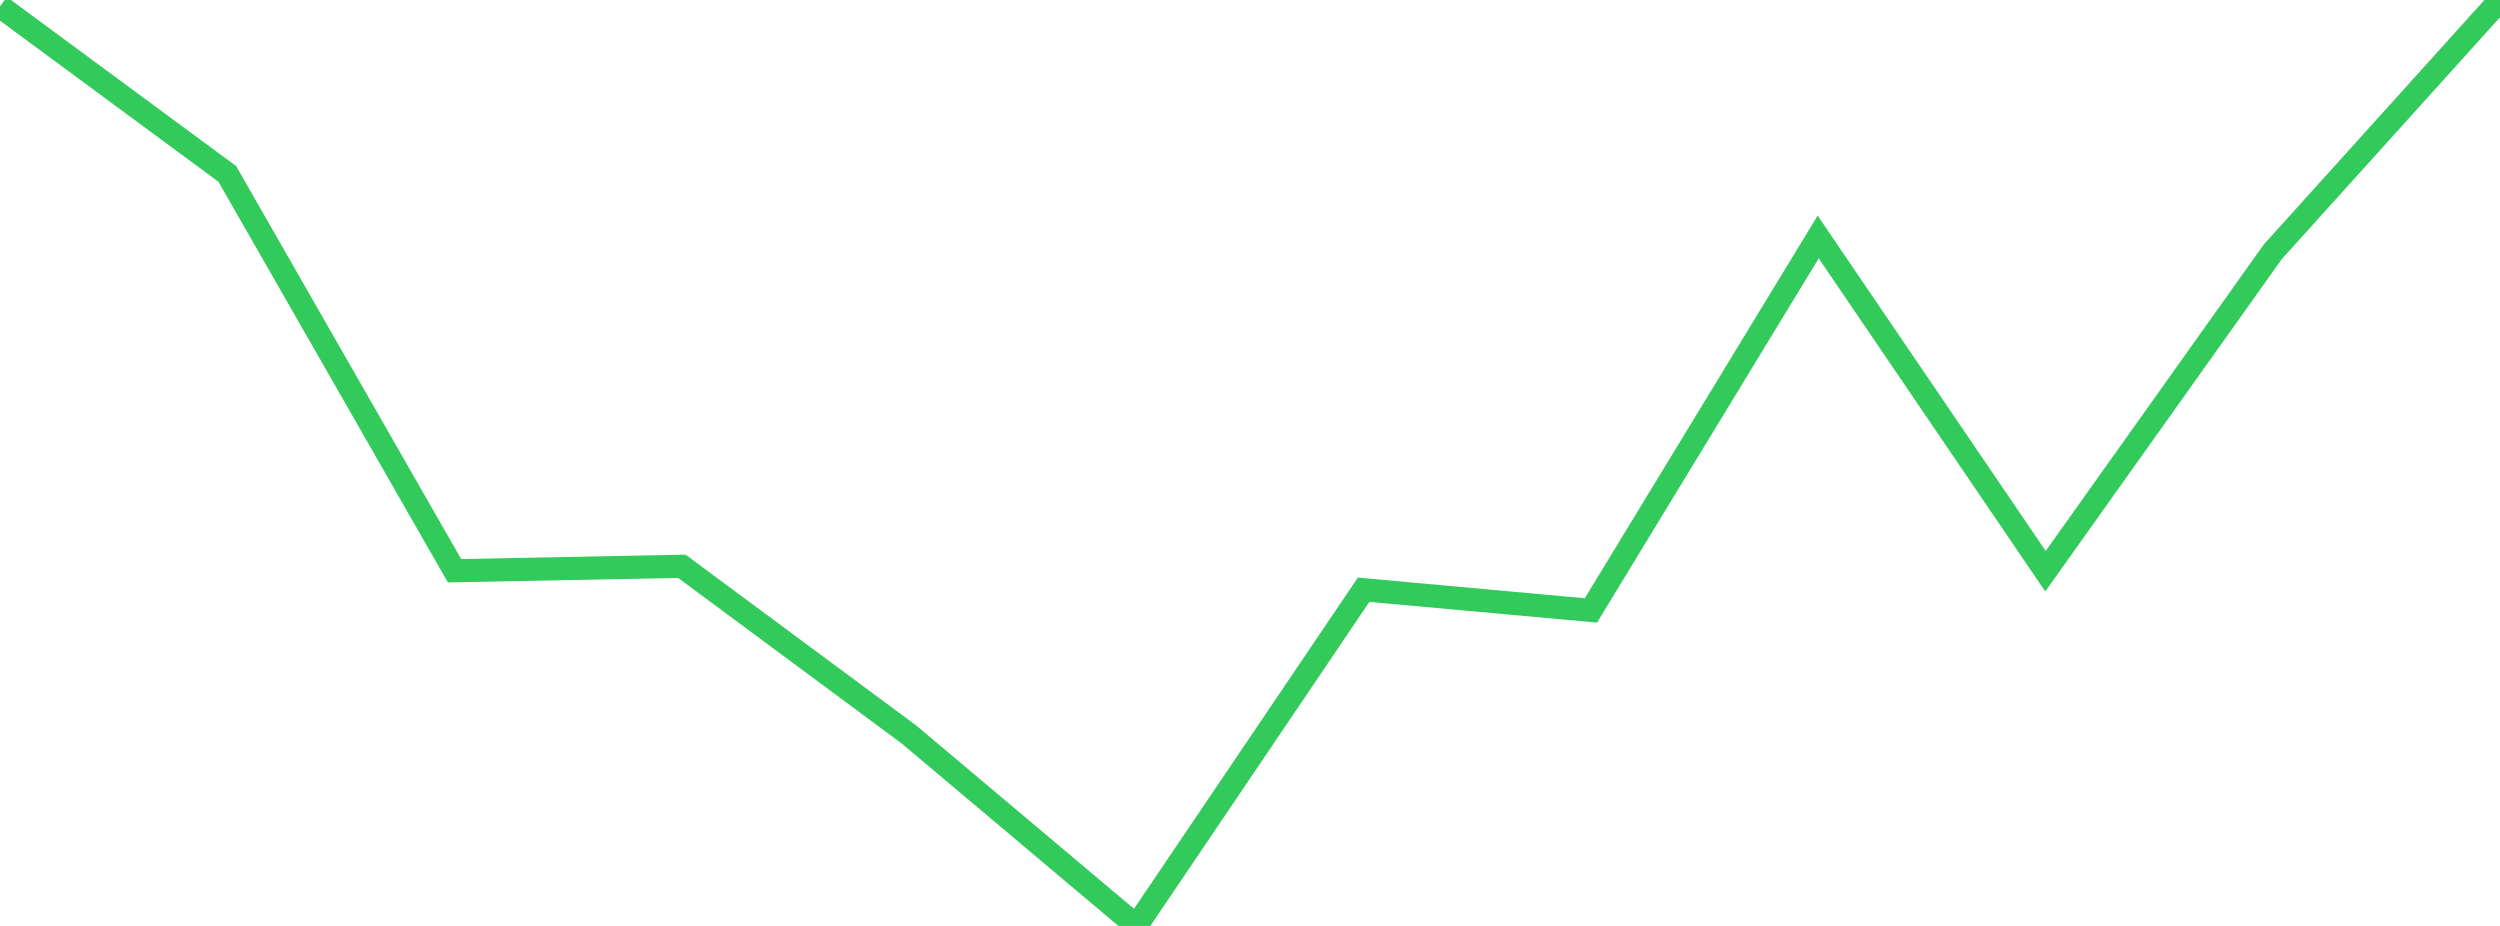 <?xml version="1.0" standalone="no"?>
<!DOCTYPE svg PUBLIC "-//W3C//DTD SVG 1.1//EN" "http://www.w3.org/Graphics/SVG/1.1/DTD/svg11.dtd">

<svg width="135" height="50" viewBox="0 0 135 50" preserveAspectRatio="none" 
  xmlns="http://www.w3.org/2000/svg"
  xmlns:xlink="http://www.w3.org/1999/xlink">


<polyline points="0.0, 0.34 12.273, 9.391 24.545, 30.82 36.818, 30.579 49.091, 39.668 61.364, 50.0 73.636, 31.846 85.909, 32.963 98.182, 12.798 110.455, 30.845 122.727, 13.601 135.0, 0.0" fill="none" stroke="#32ca5b" stroke-width="1.25"/>

</svg>